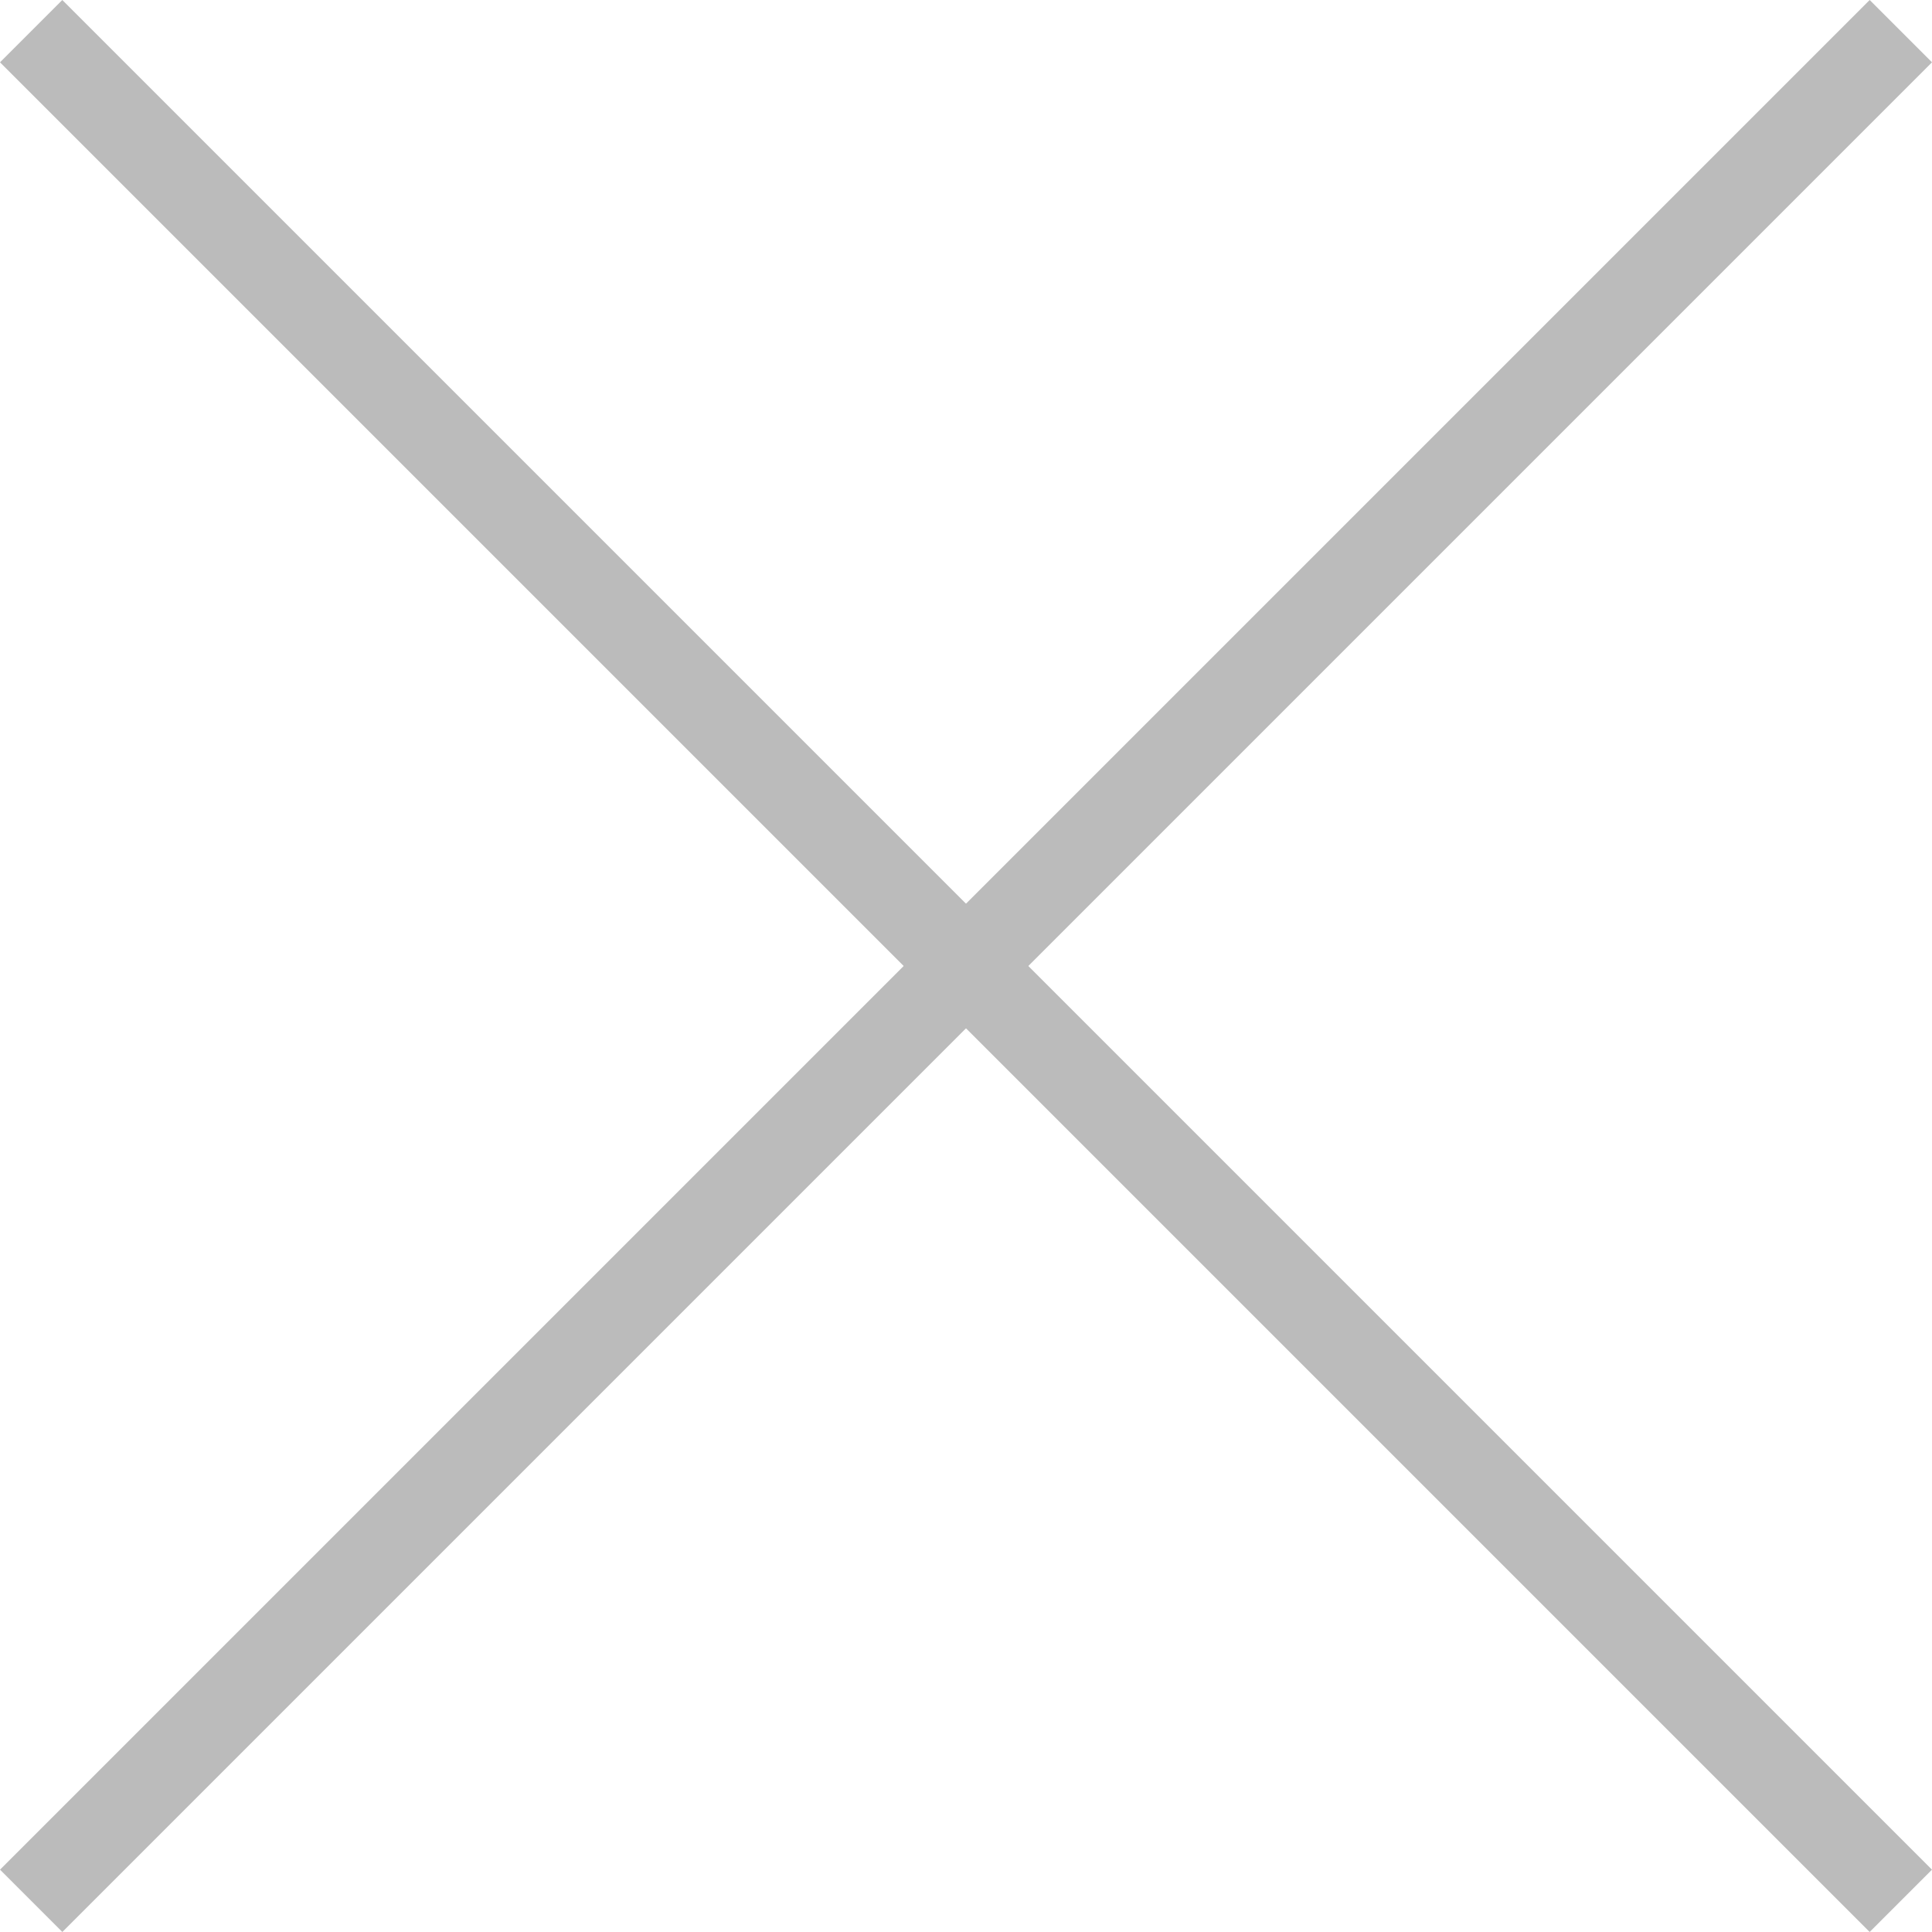 <svg xmlns="http://www.w3.org/2000/svg" width="43.841" height="43.841" viewBox="0 0 43.841 43.841">
  <g id="ico_x_bbb" transform="translate(-1296.159 -261)">
    <rect id="사각형_72" data-name="사각형 72" width="60" height="2" transform="translate(1297.573 261) rotate(45)" fill="#bbb"/>
    <rect id="사각형_73" data-name="사각형 73" width="60" height="2" transform="translate(1340 262.414) rotate(135)" fill="#bbb"/>
  </g>
</svg>
